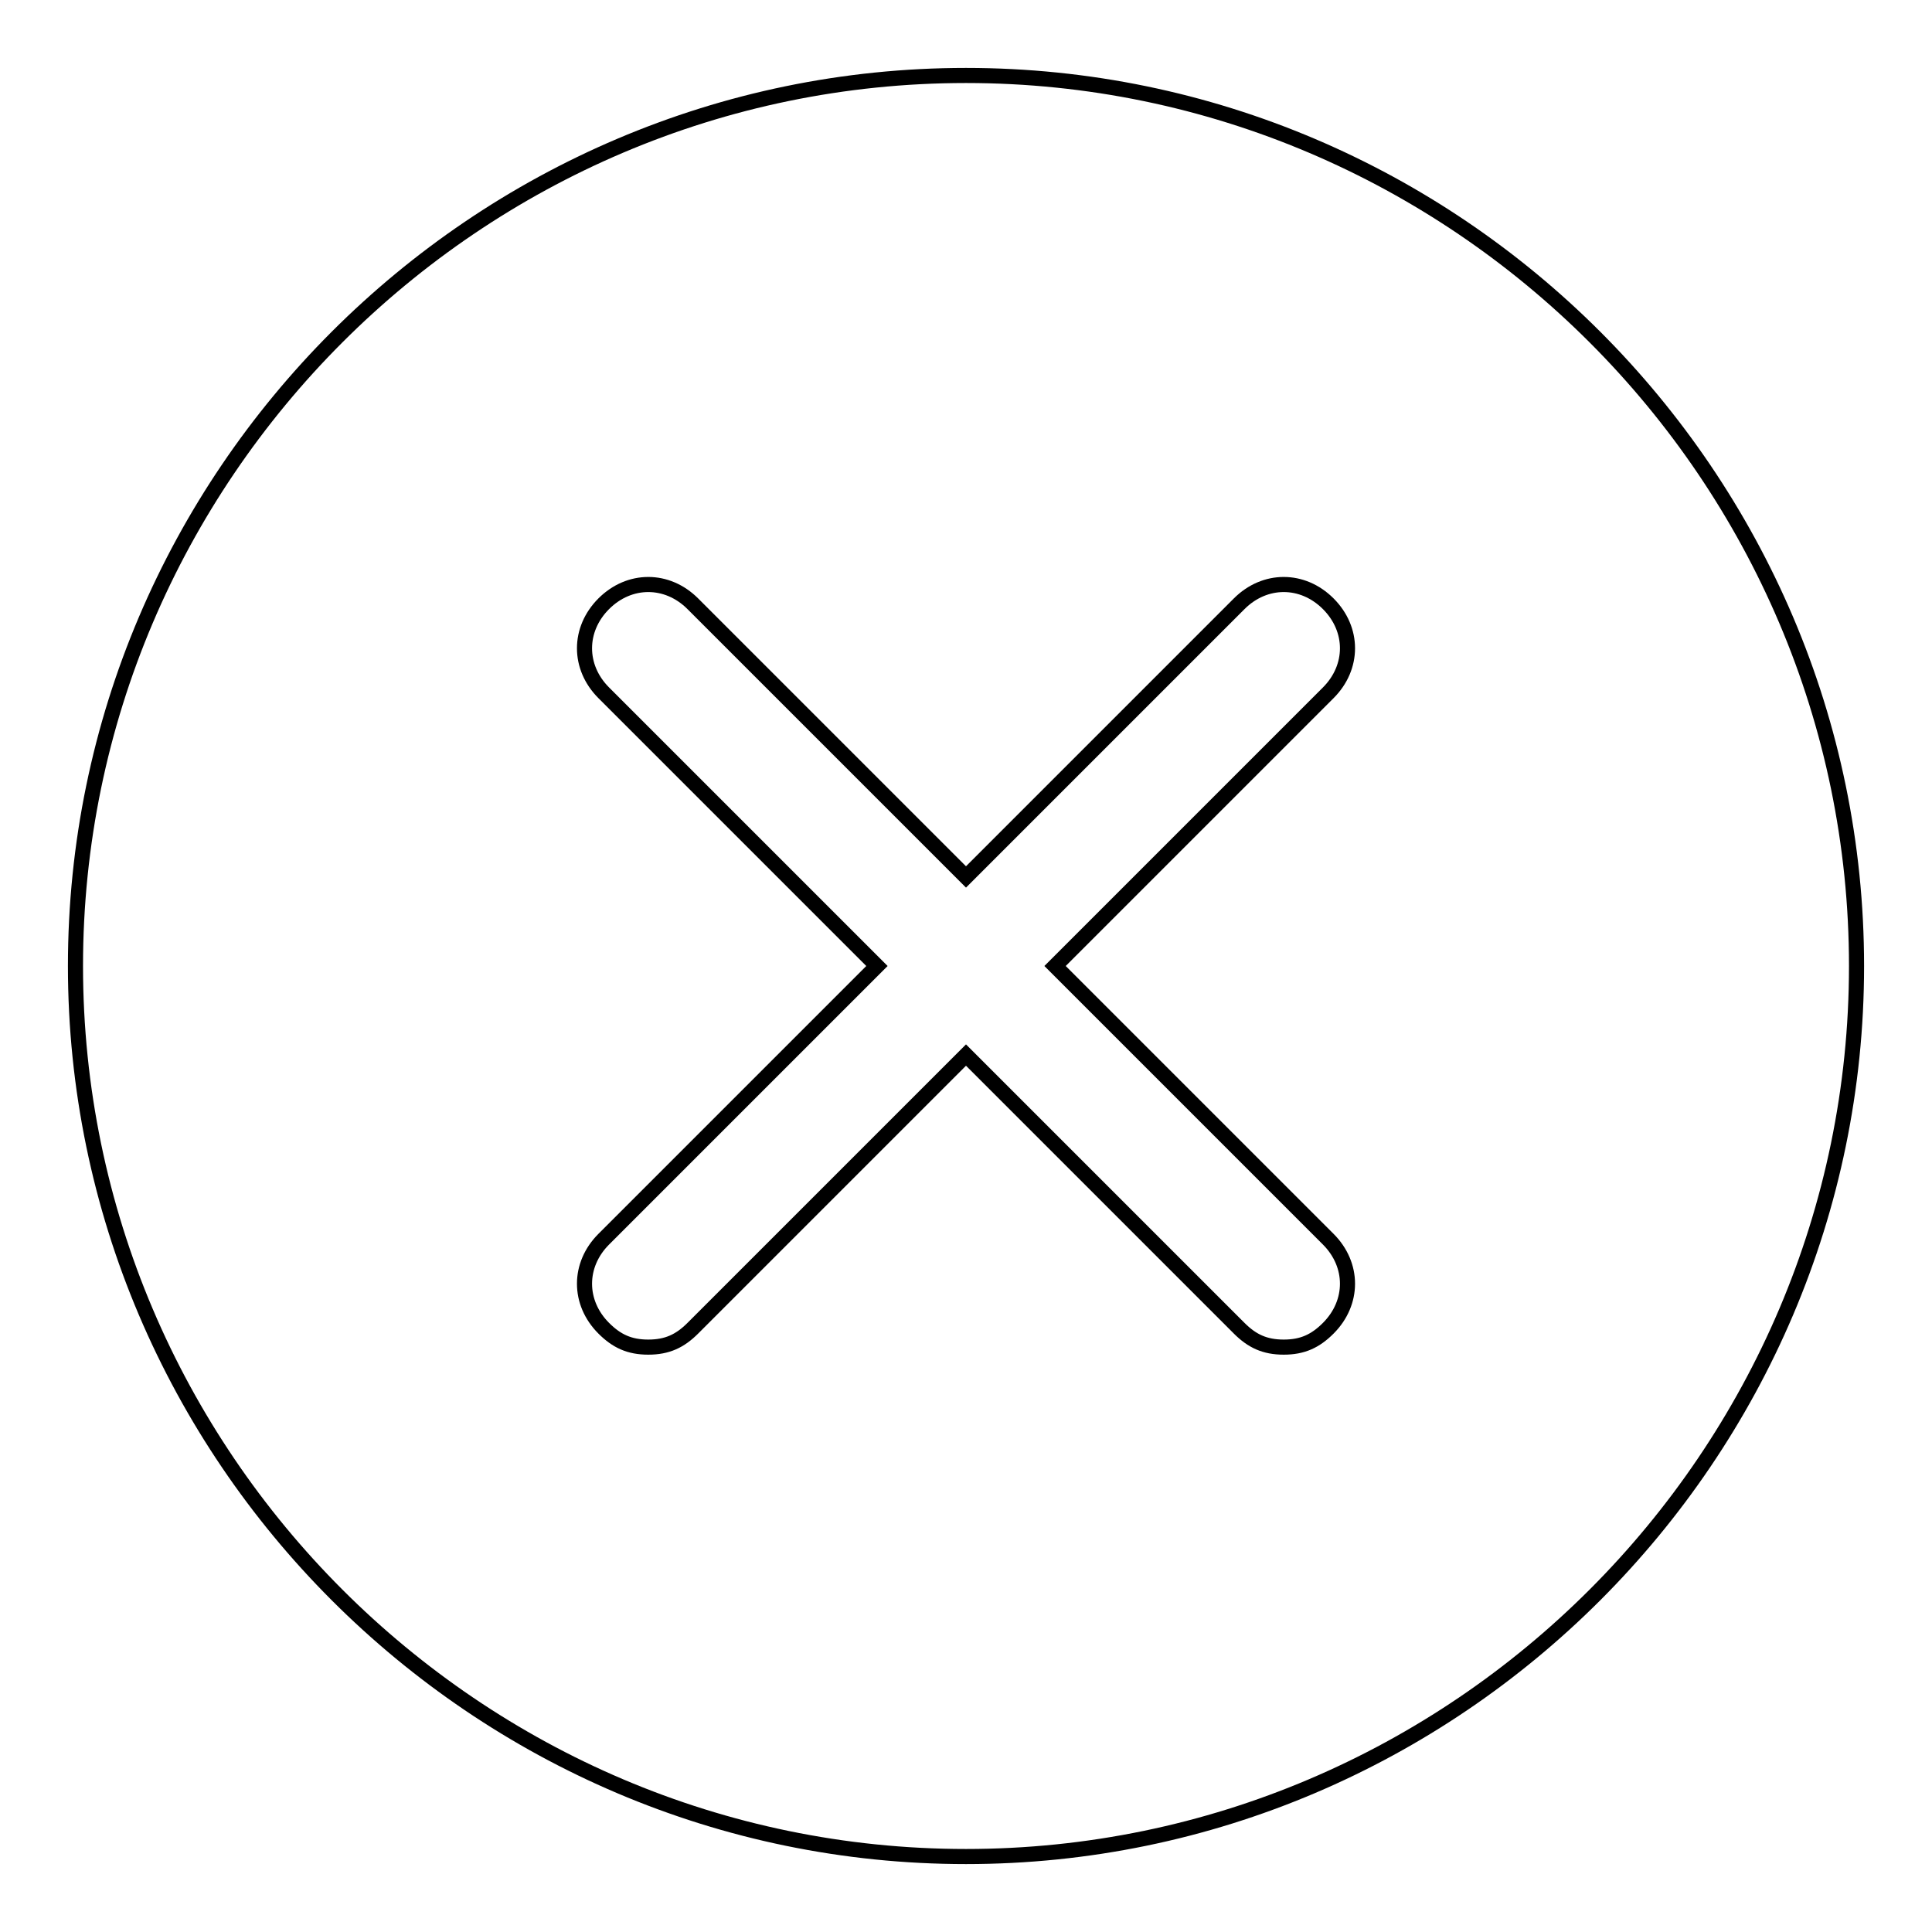 <?xml version="1.0" encoding="utf-8"?>
<!-- Svg Vector Icons : http://www.onlinewebfonts.com/icon -->
<!DOCTYPE svg PUBLIC "-//W3C//DTD SVG 1.1//EN" "http://www.w3.org/Graphics/SVG/1.1/DTD/svg11.dtd">
<svg version="1.1" xmlns="http://www.w3.org/2000/svg" xmlns:xlink="http://www.w3.org/1999/xlink" x="0px" y="0px" viewBox="0 0 256 256" enable-background="new 0 0 256 256" xml:space="preserve">
<g> <path stroke-width="2" fill-opacity="0" stroke="#000000"  d="M128,10C63.1,10,10,63.1,10,128c0,64.9,53.1,118,118,118c64.9,0,118-53.1,118-118C246,63.1,192.9,10,128,10 z M176,164.2c3.4,3.4,3.4,8.4,0,11.8c-1.7,1.7-3.4,2.5-5.9,2.5c-2.5,0-4.2-0.8-5.9-2.5L128,139.8L91.8,176 c-1.7,1.7-3.4,2.5-5.9,2.5c-2.5,0-4.2-0.8-5.9-2.5c-3.4-3.4-3.4-8.4,0-11.8l36.2-36.2L80,91.8c-3.4-3.4-3.4-8.4,0-11.8 s8.4-3.4,11.8,0l36.2,36.2L164.2,80c3.4-3.4,8.4-3.4,11.8,0c3.4,3.4,3.4,8.4,0,11.8L139.8,128L176,164.2z"/></g>
</svg>